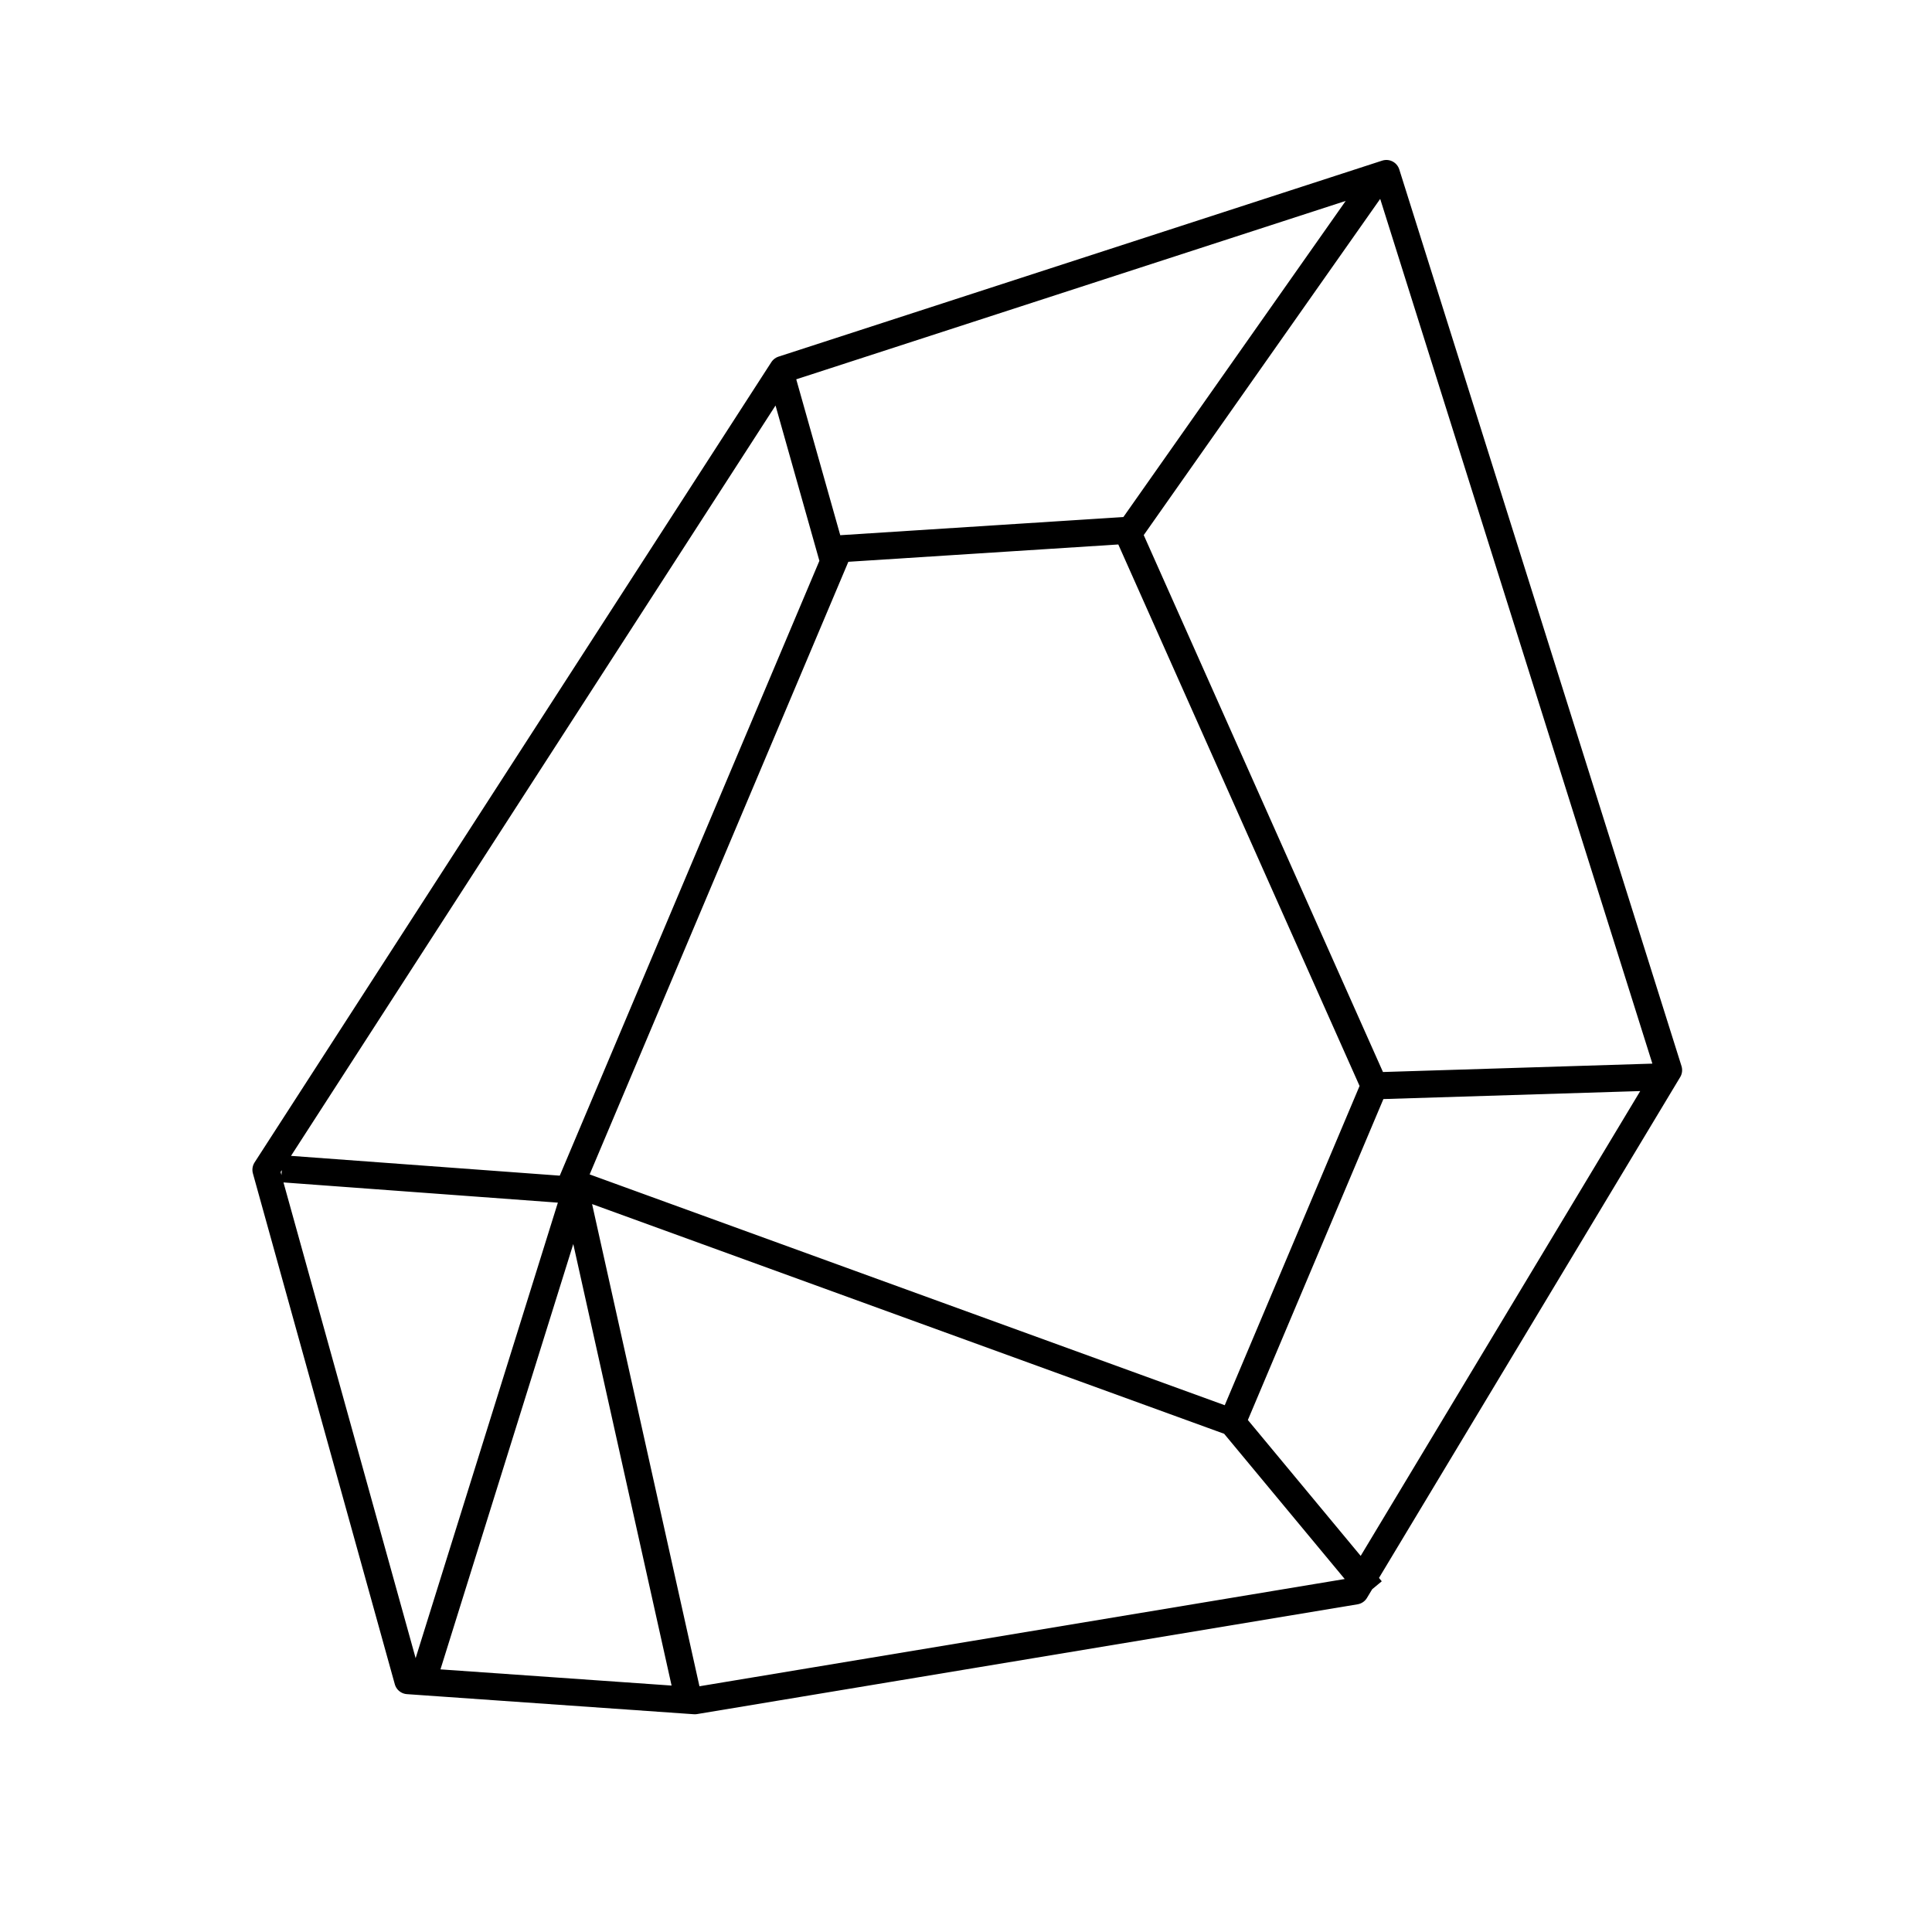 <?xml version="1.0" encoding="UTF-8"?> <svg xmlns="http://www.w3.org/2000/svg" width="500" height="500" viewBox="0 0 500 500" fill="none"> <path d="M355.671 281.008L291.622 137.259L217.168 142.037L147.944 305.968L318.895 368.096M355.671 281.008L318.895 368.096M355.671 281.008L431.111 278.659M318.895 368.096L354.906 411.472M178.106 439.431L148.93 308.397L108.965 436.392M148 308L72.959 302.473M215.46 144.316L202.56 98.626M290.179 140.674L355.643 47.592M431.832 276.951L358.793 44.898L202.56 95.626L68.823 302.739L105.55 434.95L179.814 440.152L350.769 411.738L431.832 276.951Z" stroke="black" stroke-width="7" stroke-linejoin="round"></path> </svg> 